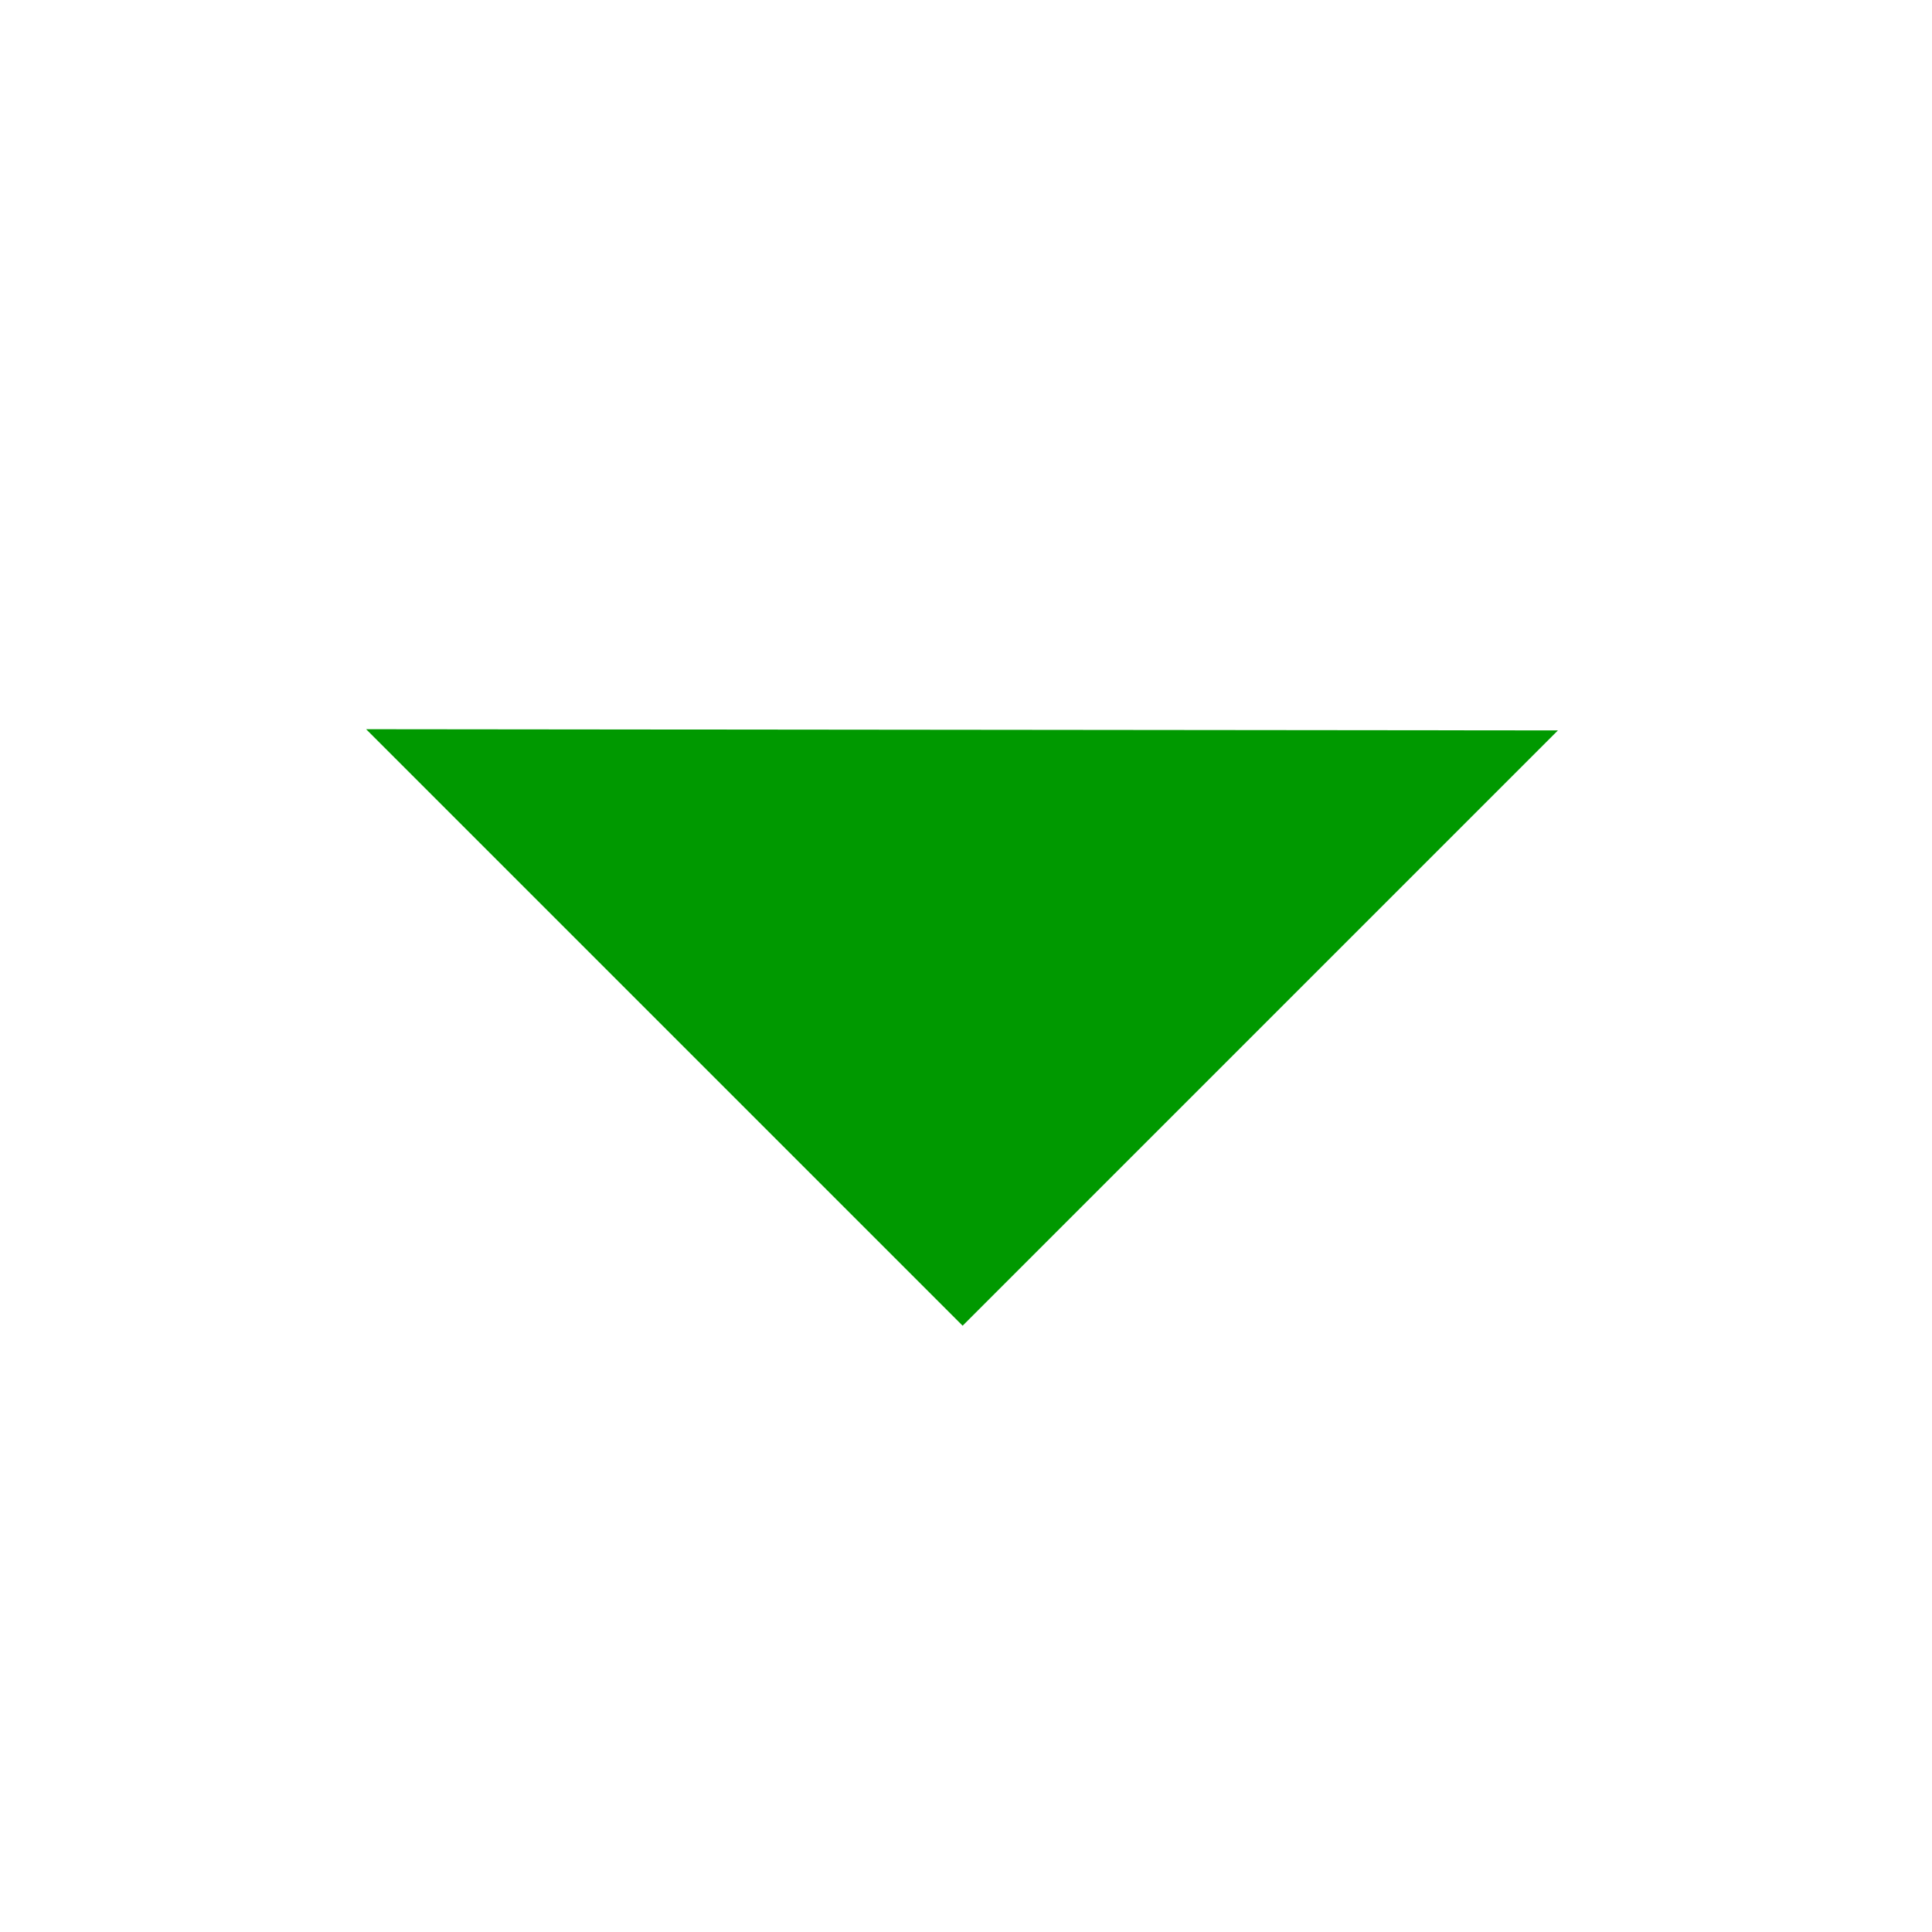 <?xml version="1.0" encoding="UTF-8" standalone="no"?>
<!-- Created with Inkscape (http://www.inkscape.org/) and export_objects.py -->

<svg
   version="1.1"
   id="svg1"
   width="16"
   height="16"
   viewBox="0 0 16 16"
   sodipodi:docname="node-ycp.svg"
   inkscape:version="1.1 (c4e8f9e, 2021-05-24)"
   xmlns:inkscape="http://www.inkscape.org/namespaces/inkscape"
   xmlns:sodipodi="http://sodipodi.sourceforge.net/DTD/sodipodi-0.dtd"
   xmlns="http://www.w3.org/2000/svg"
   xmlns:svg="http://www.w3.org/2000/svg">
  <defs
     id="defs1412" />
  <sodipodi:namedview
     objecttolerance="10"
     gridtolerance="10"
     guidetolerance="10"
     id="namedview"
     showgrid="true"
     inkscape:zoom="20.48"
     inkscape:cx="18.359375"
     inkscape:cy="9.5947266"
     inkscape:window-width="1920"
     inkscape:window-height="1016"
     inkscape:window-x="1920"
     inkscape:window-y="27"
     inkscape:window-maximized="1"
     inkscape:current-layer="svg1"
     pagecolor="#ffffff"
     bordercolor="#666666"
     borderopacity="1.0"
     inkscape:pageshadow="2"
     inkscape:pageopacity="0.0"
     inkscape:pagecheckerboard="0"
     showguides="true"
     inkscape:guide-bbox="true">
    <inkscape:grid
       type="xygrid"
       id="grid" />
    <sodipodi:guide
       position="25,8"
       orientation="0,-1"
       id="guide1979" />
  </sodipodi:namedview>
  <path
     inkscape:connector-curvature="0"
     id="rect10573"
     d="M 7.4e-5,0 H 16 V 16 H 7.4e-5 Z"
     style="opacity:0;fill:none;stroke-width:1" />
  <path
     inkscape:connector-curvature="0"
     id="path22512"
     d="M 7.972,10.979 12.902,6.049 3.032,6.039 Z"
     style="fill:#009900;stroke-width:0.997" />
</svg>
